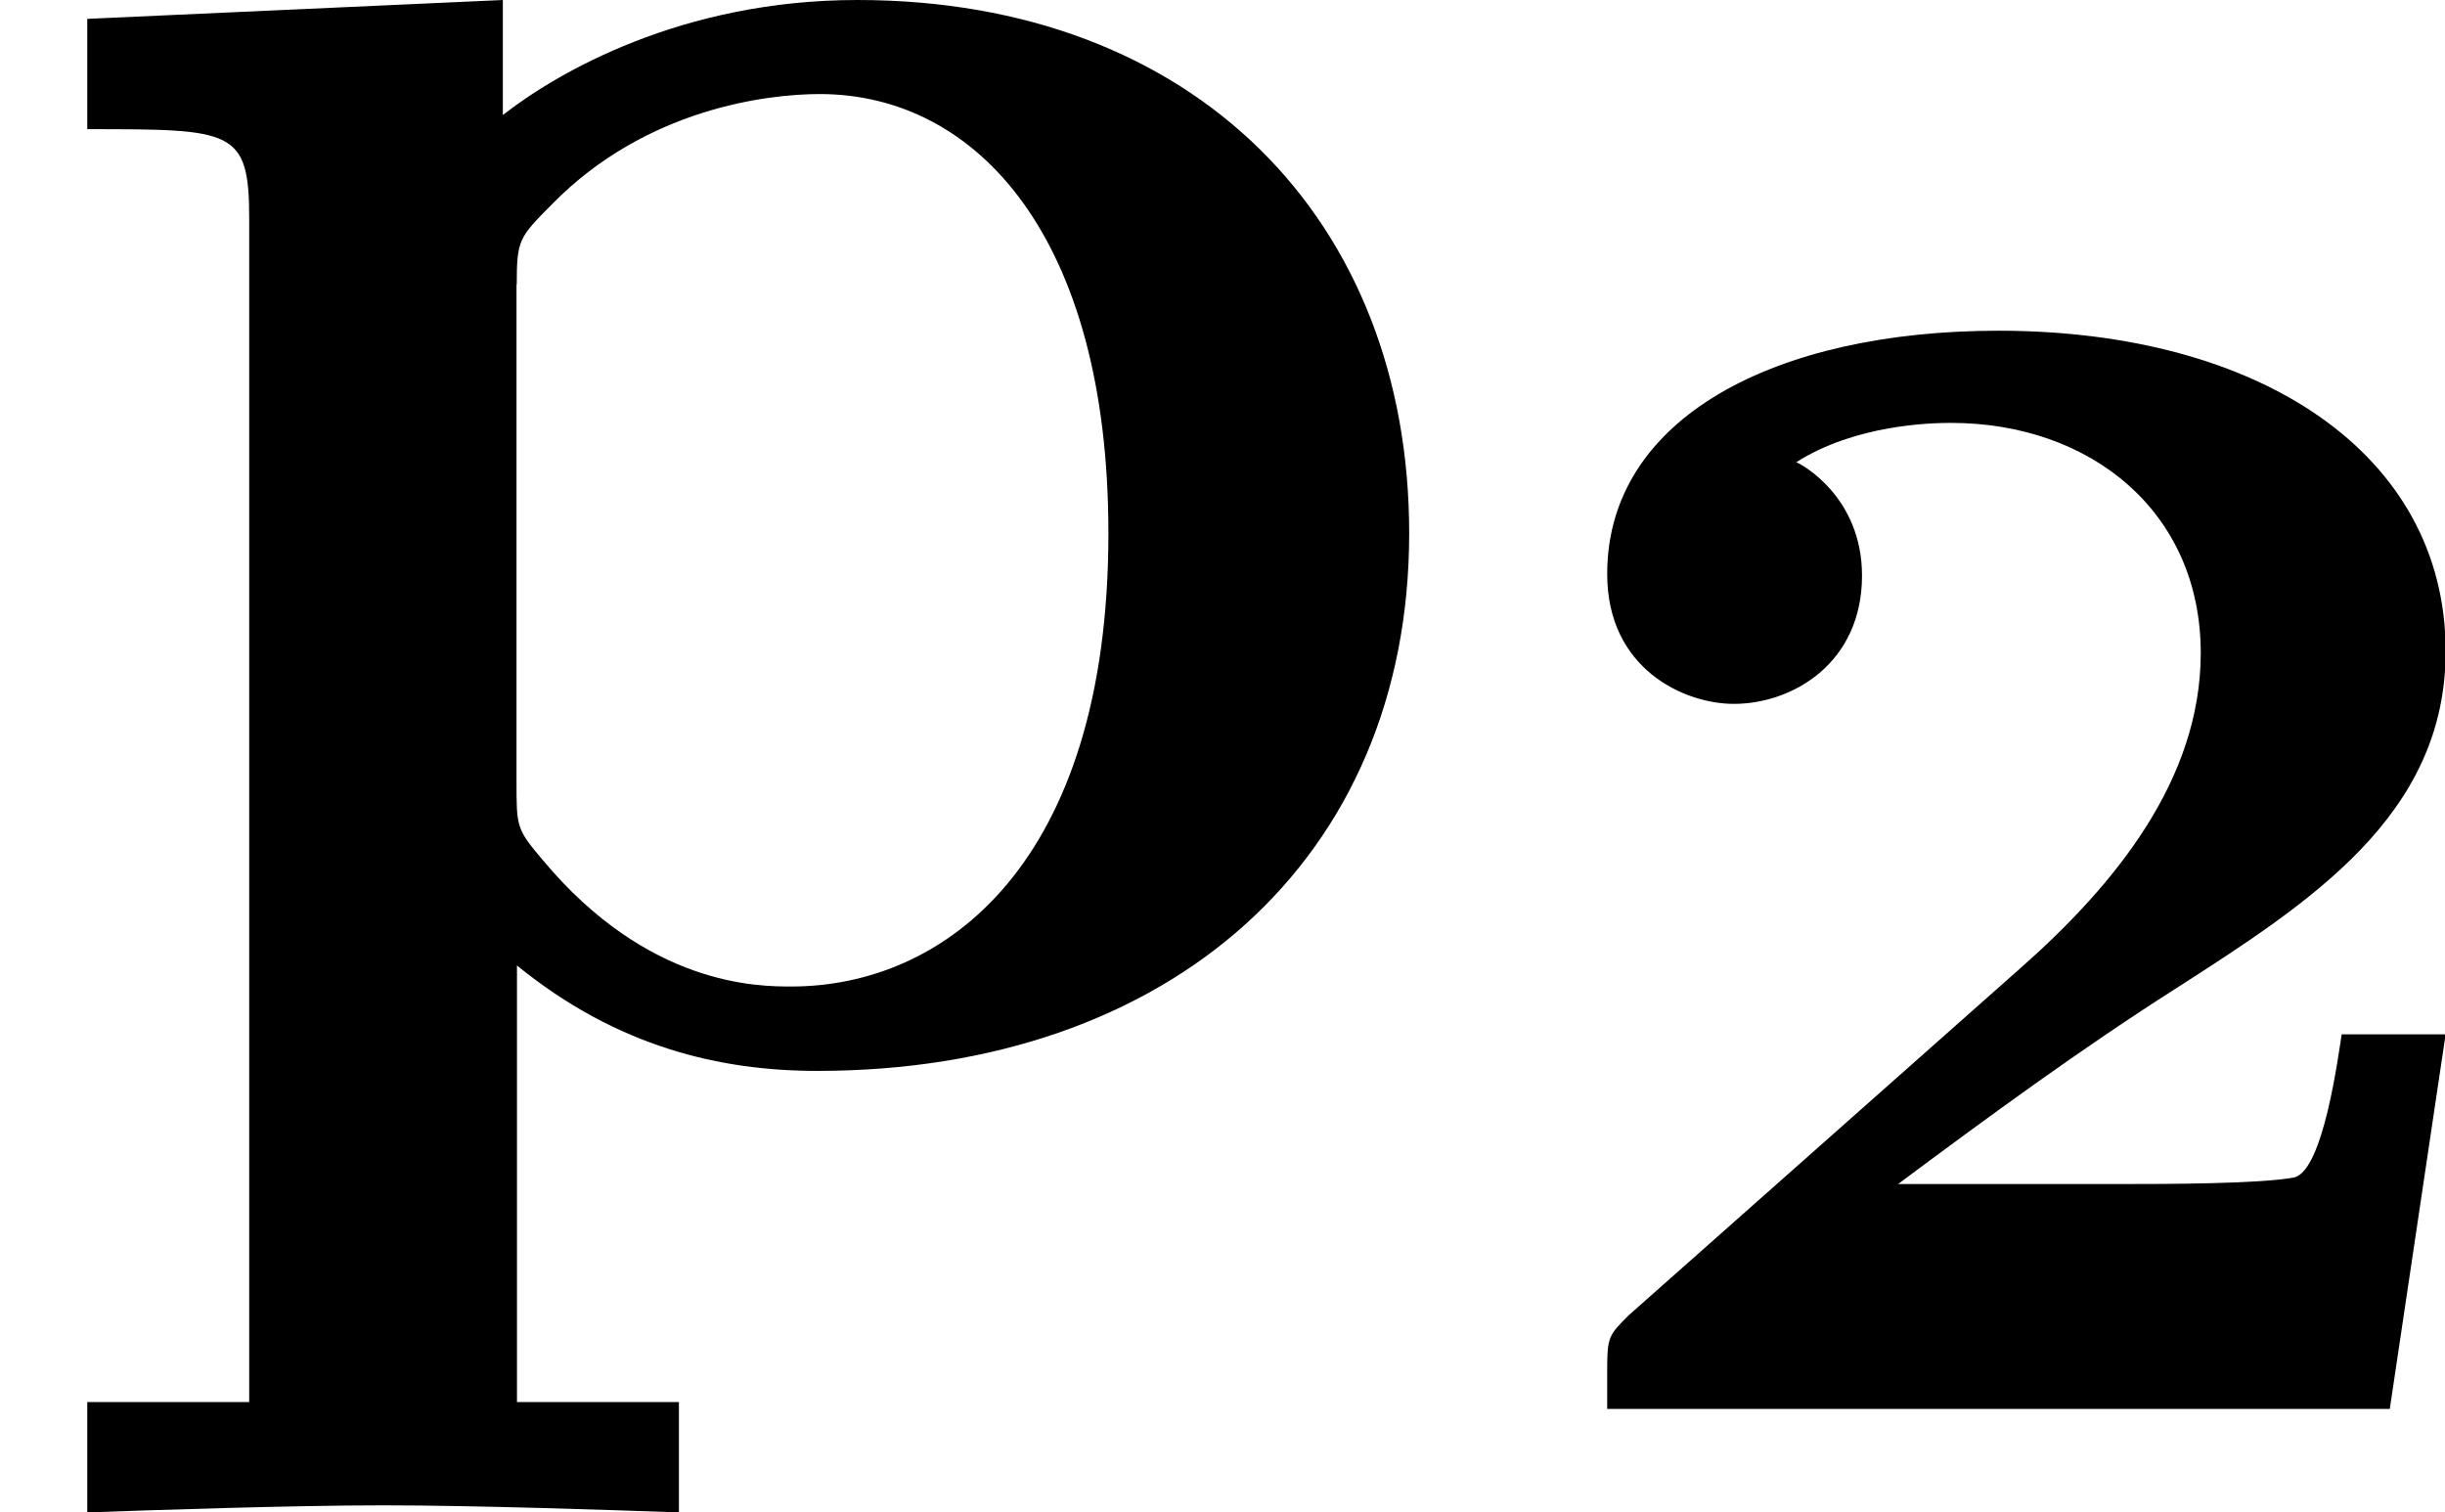 <?xml version='1.0' encoding='UTF-8'?>
<!-- This file was generated by dvisvgm 1.15.1 -->
<svg height='8.05pt' version='1.1' viewBox='61.768 58.281 10.372 6.416' width='13.014pt' xmlns='http://www.w3.org/2000/svg' xmlns:xlink='http://www.w3.org/1999/xlink'>
<defs>
<path d='m4.031 -1.59h-0.439c-0.014 0.084 -0.077 0.579 -0.202 0.607c-0.146 0.028 -0.565 0.028 -0.725 0.028h-0.955c0.384 -0.286 0.774 -0.572 1.179 -0.83c0.565 -0.363 1.144 -0.732 1.144 -1.43c0 -0.837 -0.788 -1.36 -1.897 -1.36c-0.948 0 -1.66 0.37 -1.66 1.032c0 0.404 0.328 0.551 0.537 0.551c0.251 0 0.544 -0.174 0.544 -0.544c0 -0.335 -0.258 -0.474 -0.279 -0.481c0.251 -0.16 0.572 -0.167 0.656 -0.167c0.593 0 1.06 0.377 1.06 0.976c0 0.537 -0.363 0.983 -0.767 1.339l-1.66 1.471c-0.084 0.084 -0.091 0.091 -0.091 0.23v0.167h3.32l0.237 -1.59z' id='g0-50'/>
<path d='m2.192 -3.278c0 -0.189 0.01 -0.199 0.149 -0.339c0.399 -0.408 0.917 -0.468 1.136 -0.468c0.667 0 1.225 0.608 1.225 1.863c0 1.405 -0.697 1.923 -1.345 1.923c-0.139 0 -0.608 0 -1.056 -0.538c-0.11 -0.13 -0.11 -0.139 -0.11 -0.329v-2.112zm0 2.889c0.428 0.349 0.867 0.448 1.275 0.448c1.494 0 2.511 -0.897 2.511 -2.281c0 -1.325 -0.907 -2.262 -2.341 -2.262c-0.747 0 -1.275 0.309 -1.504 0.488v-0.488l-1.763 0.08v0.468c0.618 0 0.687 0 0.687 0.379v5.021h-0.687v0.468c0.279 -0.01 0.877 -0.03 1.255 -0.03c0.389 0 0.976 0.02 1.255 0.03v-0.468h-0.687v-1.853z' id='g1-112'/>
</defs>
<g id='page1'>
<use x='61.768' xlink:href='#g1-112' y='62.765'/>
<use x='68.11' xlink:href='#g0-50' y='64.259'/>
</g>
</svg>
